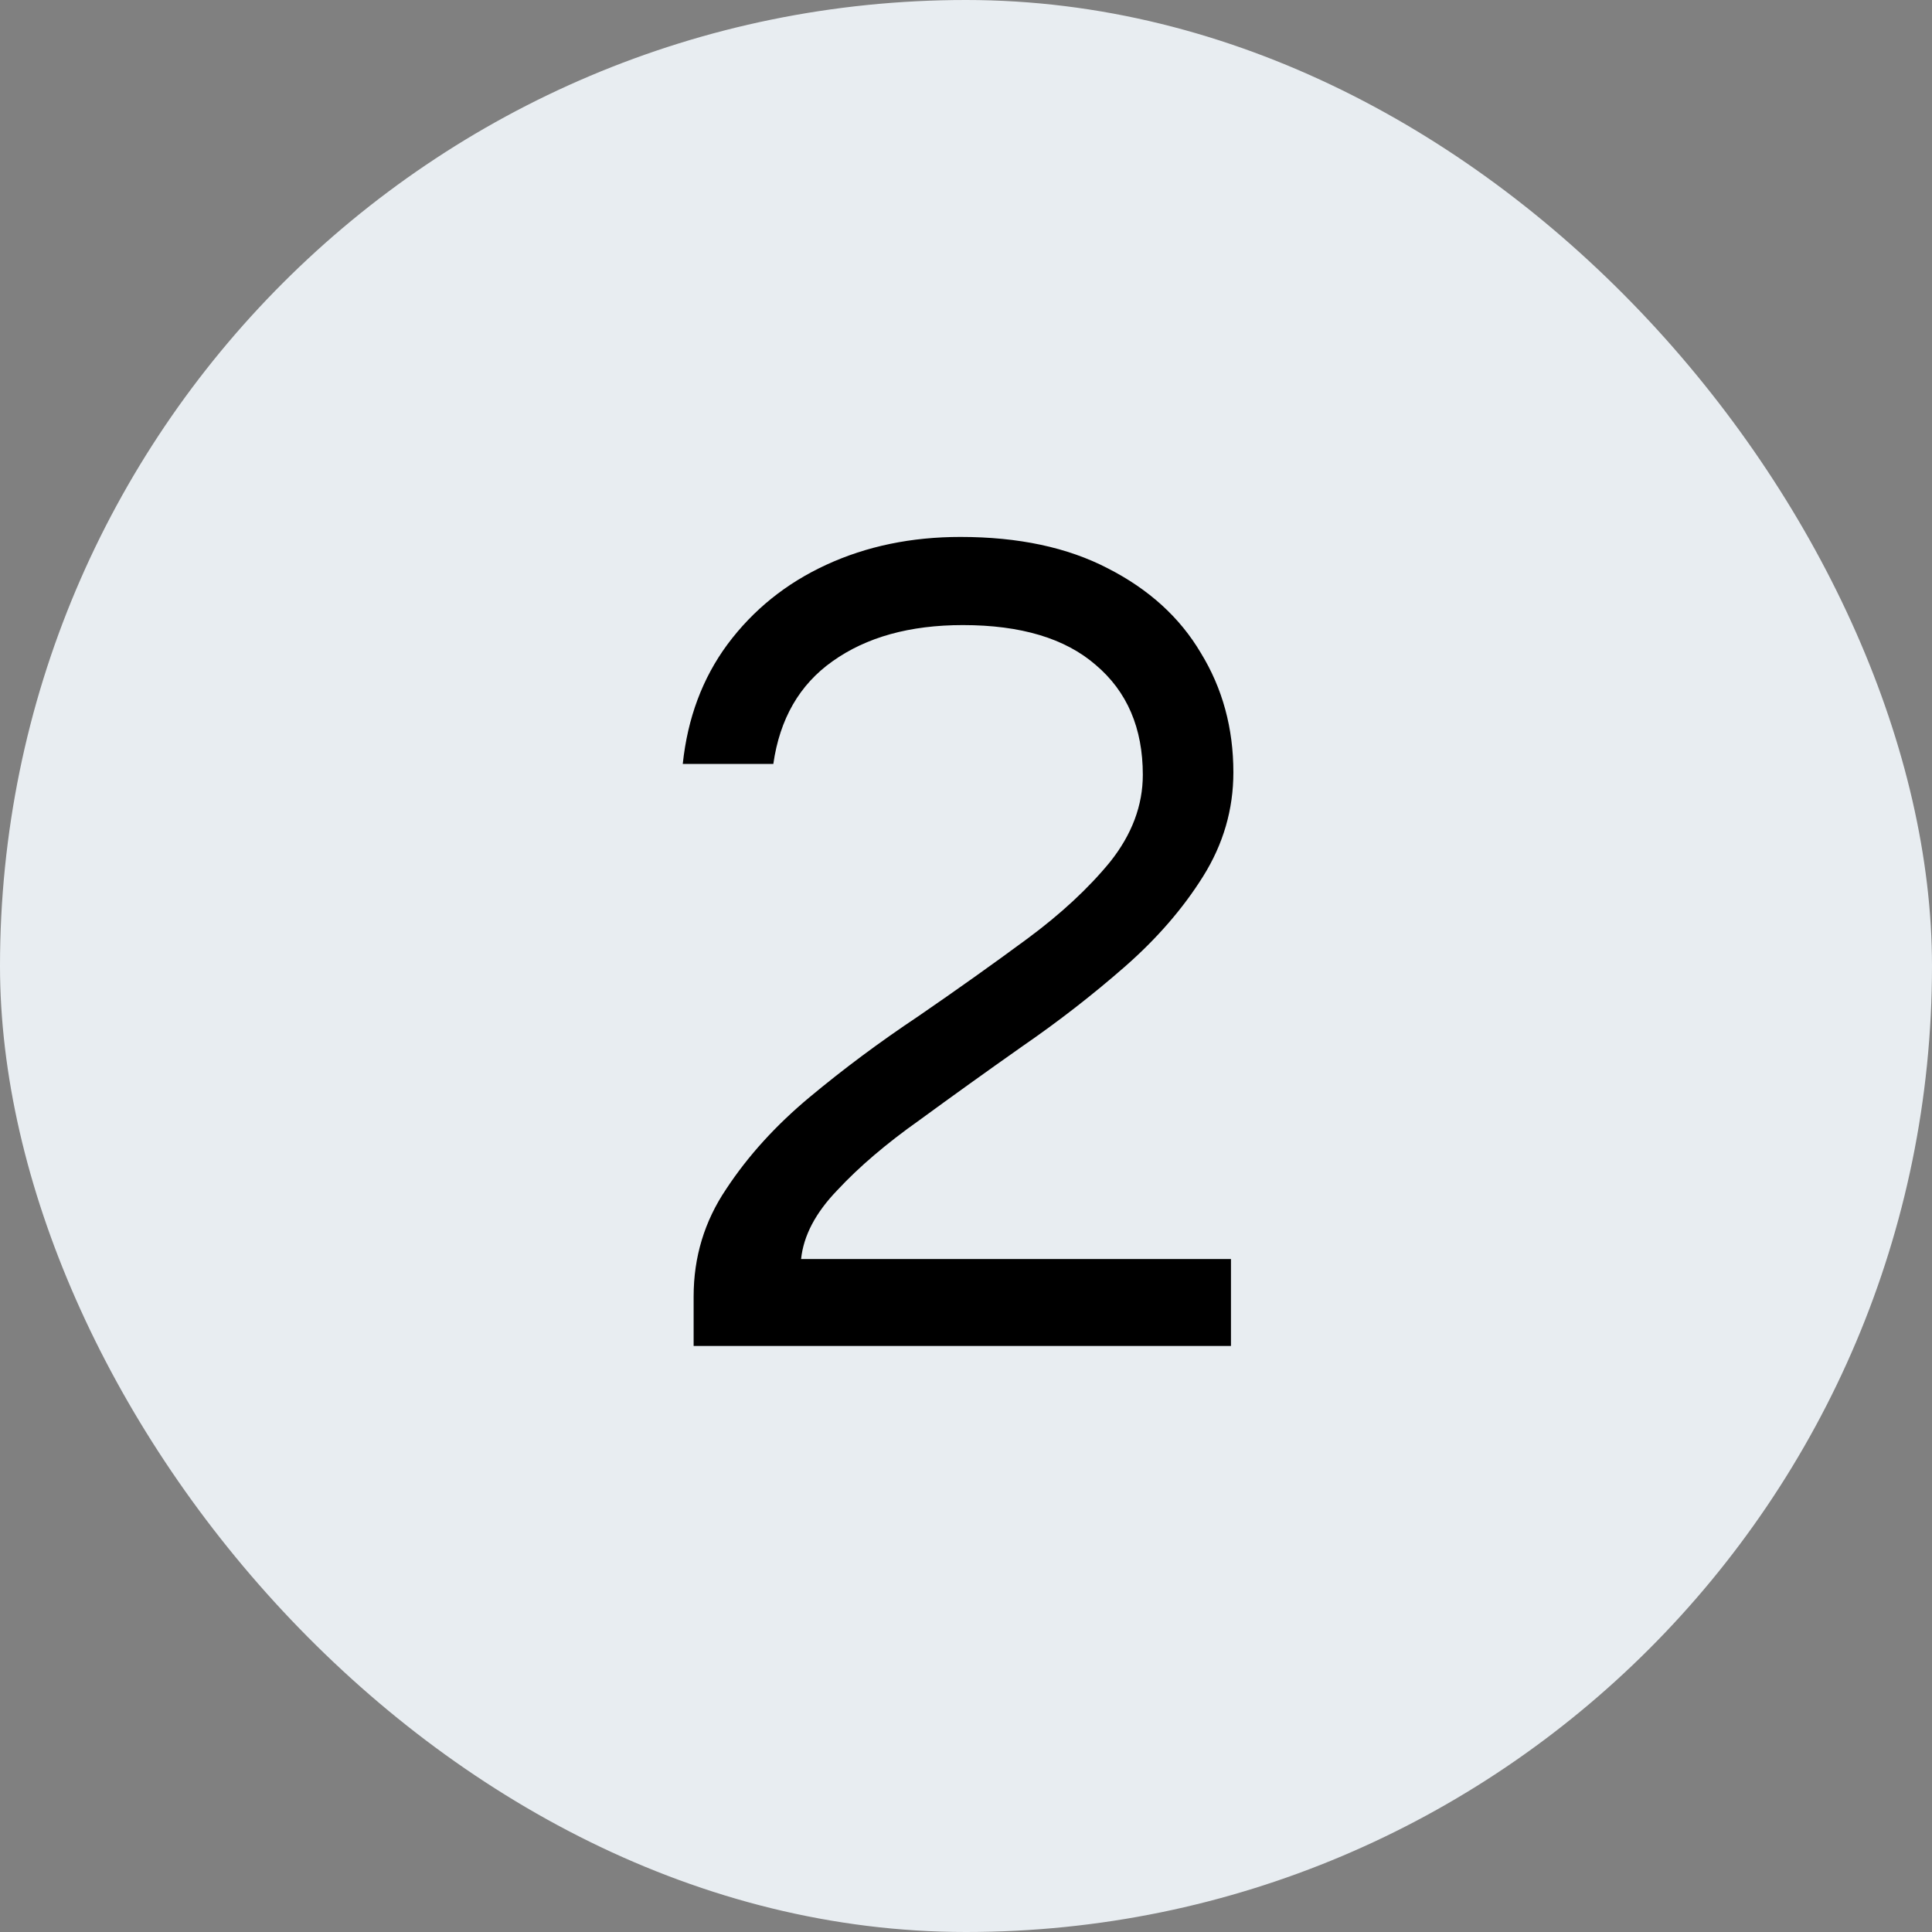 <svg width="300" height="300" viewBox="0 0 300 300" fill="none" xmlns="http://www.w3.org/2000/svg">
<rect x="0" y="0" width="300" height="300" fill="#808080" stroke="none"/>
<rect width="300" height="300" rx="150" fill="#E8EDF1"/>
<path d="M107.706 209V201.312C107.706 195.187 109.393 189.625 112.768 184.625C116.143 179.5 120.456 174.75 125.706 170.375C130.956 166 136.581 161.812 142.581 157.812C148.581 153.687 154.206 149.687 159.456 145.812C164.706 141.937 169.018 137.937 172.393 133.812C175.768 129.562 177.456 125.062 177.456 120.312C177.456 113.062 175.018 107.375 170.143 103.25C165.393 99.125 158.518 97.062 149.518 97.062C141.268 97.062 134.518 98.938 129.268 102.687C124.143 106.312 121.081 111.625 120.081 118.625H106.018C106.768 111.5 109.081 105.312 112.956 100.062C116.956 94.688 122.081 90.562 128.331 87.688C134.581 84.812 141.518 83.375 149.143 83.375C158.143 83.375 165.768 85 172.018 88.25C178.393 91.5 183.206 95.875 186.456 101.375C189.831 106.875 191.518 113.062 191.518 119.937C191.518 125.687 189.956 131.062 186.831 136.062C183.706 141.062 179.643 145.75 174.643 150.125C169.643 154.5 164.331 158.625 158.706 162.5C153.206 166.375 147.893 170.187 142.768 173.937C137.643 177.562 133.393 181.187 130.018 184.812C126.643 188.312 124.768 191.875 124.393 195.5H191.143V209H107.706Z" fill="black"/>
</svg>
